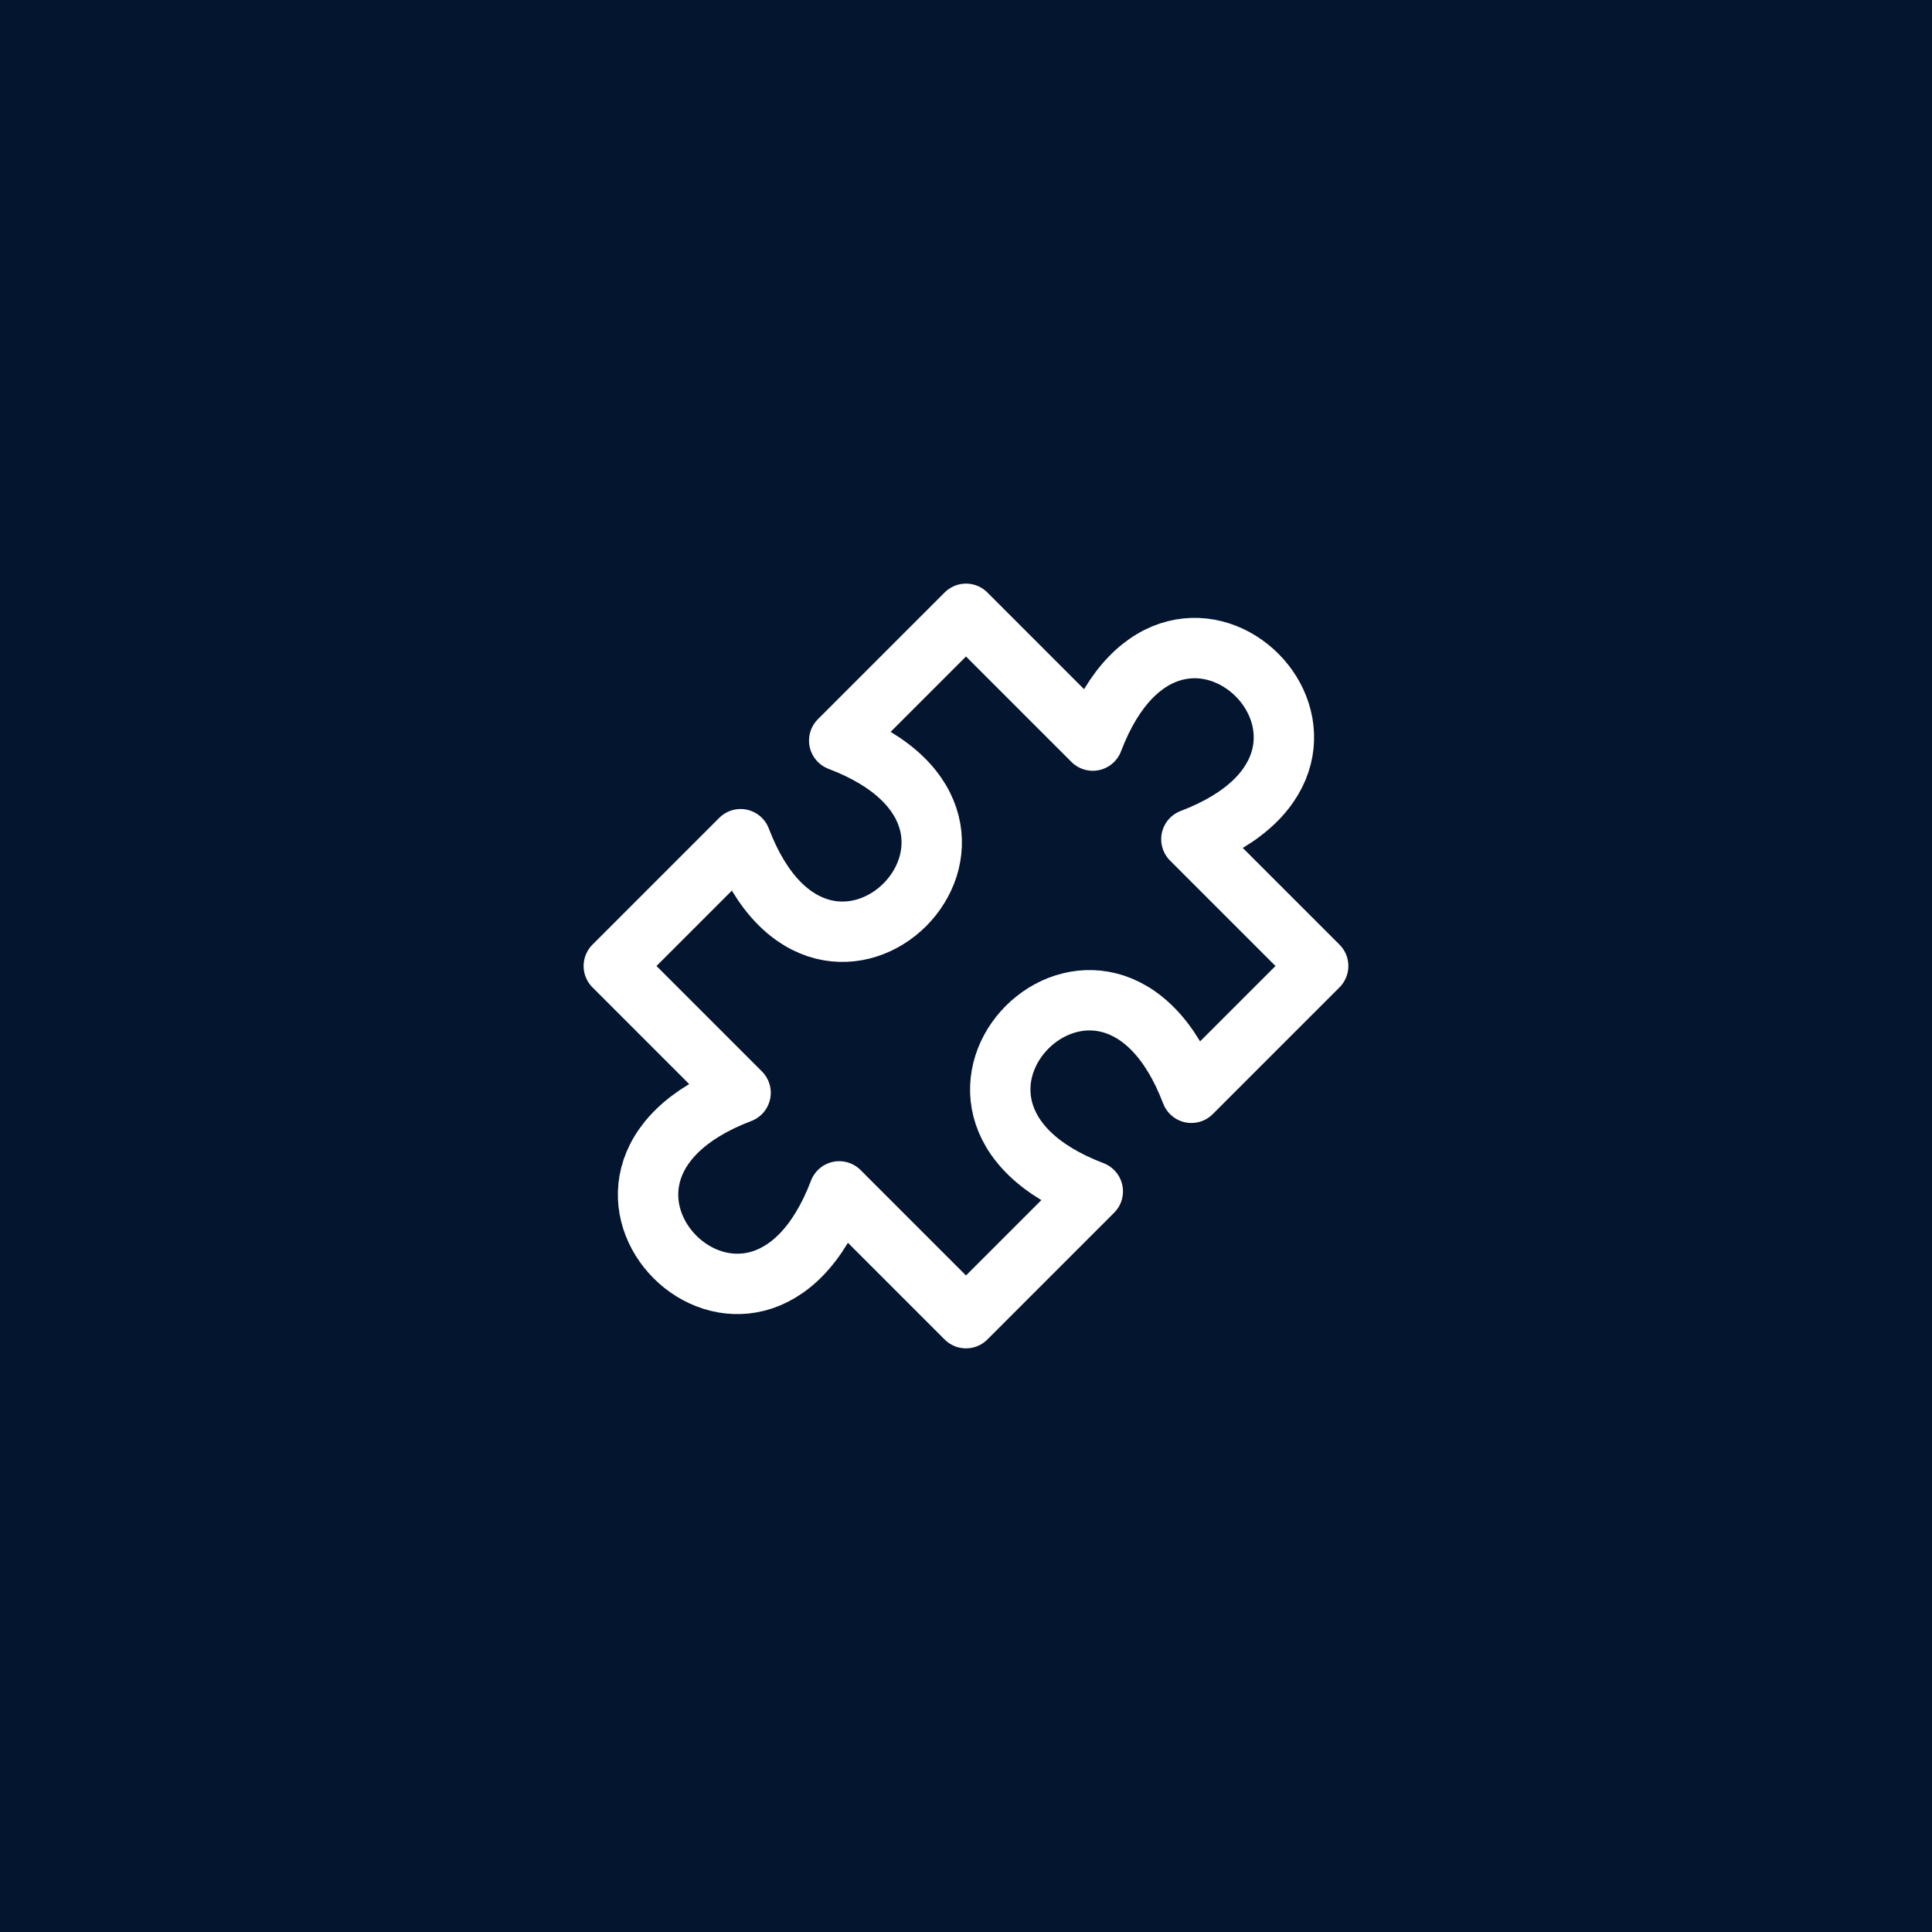 <svg width="64" height="64" viewBox="0 0 64 64" fill="none" xmlns="http://www.w3.org/2000/svg">
<rect width="64" height="64" fill="#041530"/>
<path d="M32 20.333L36.2 24.533C39 17.183 46.816 25 39.466 27.8L43.666 32L39.466 36.2C36.666 28.85 28.85 36.666 36.2 39.466L32 43.666L27.8 39.466C25 46.816 17.183 39 24.533 36.2L20.333 32L24.533 27.8C27.333 35.15 35.15 27.333 27.8 24.533L32 20.333Z" stroke="white" stroke-width="2" stroke-linecap="round" stroke-linejoin="round"/>
</svg>
